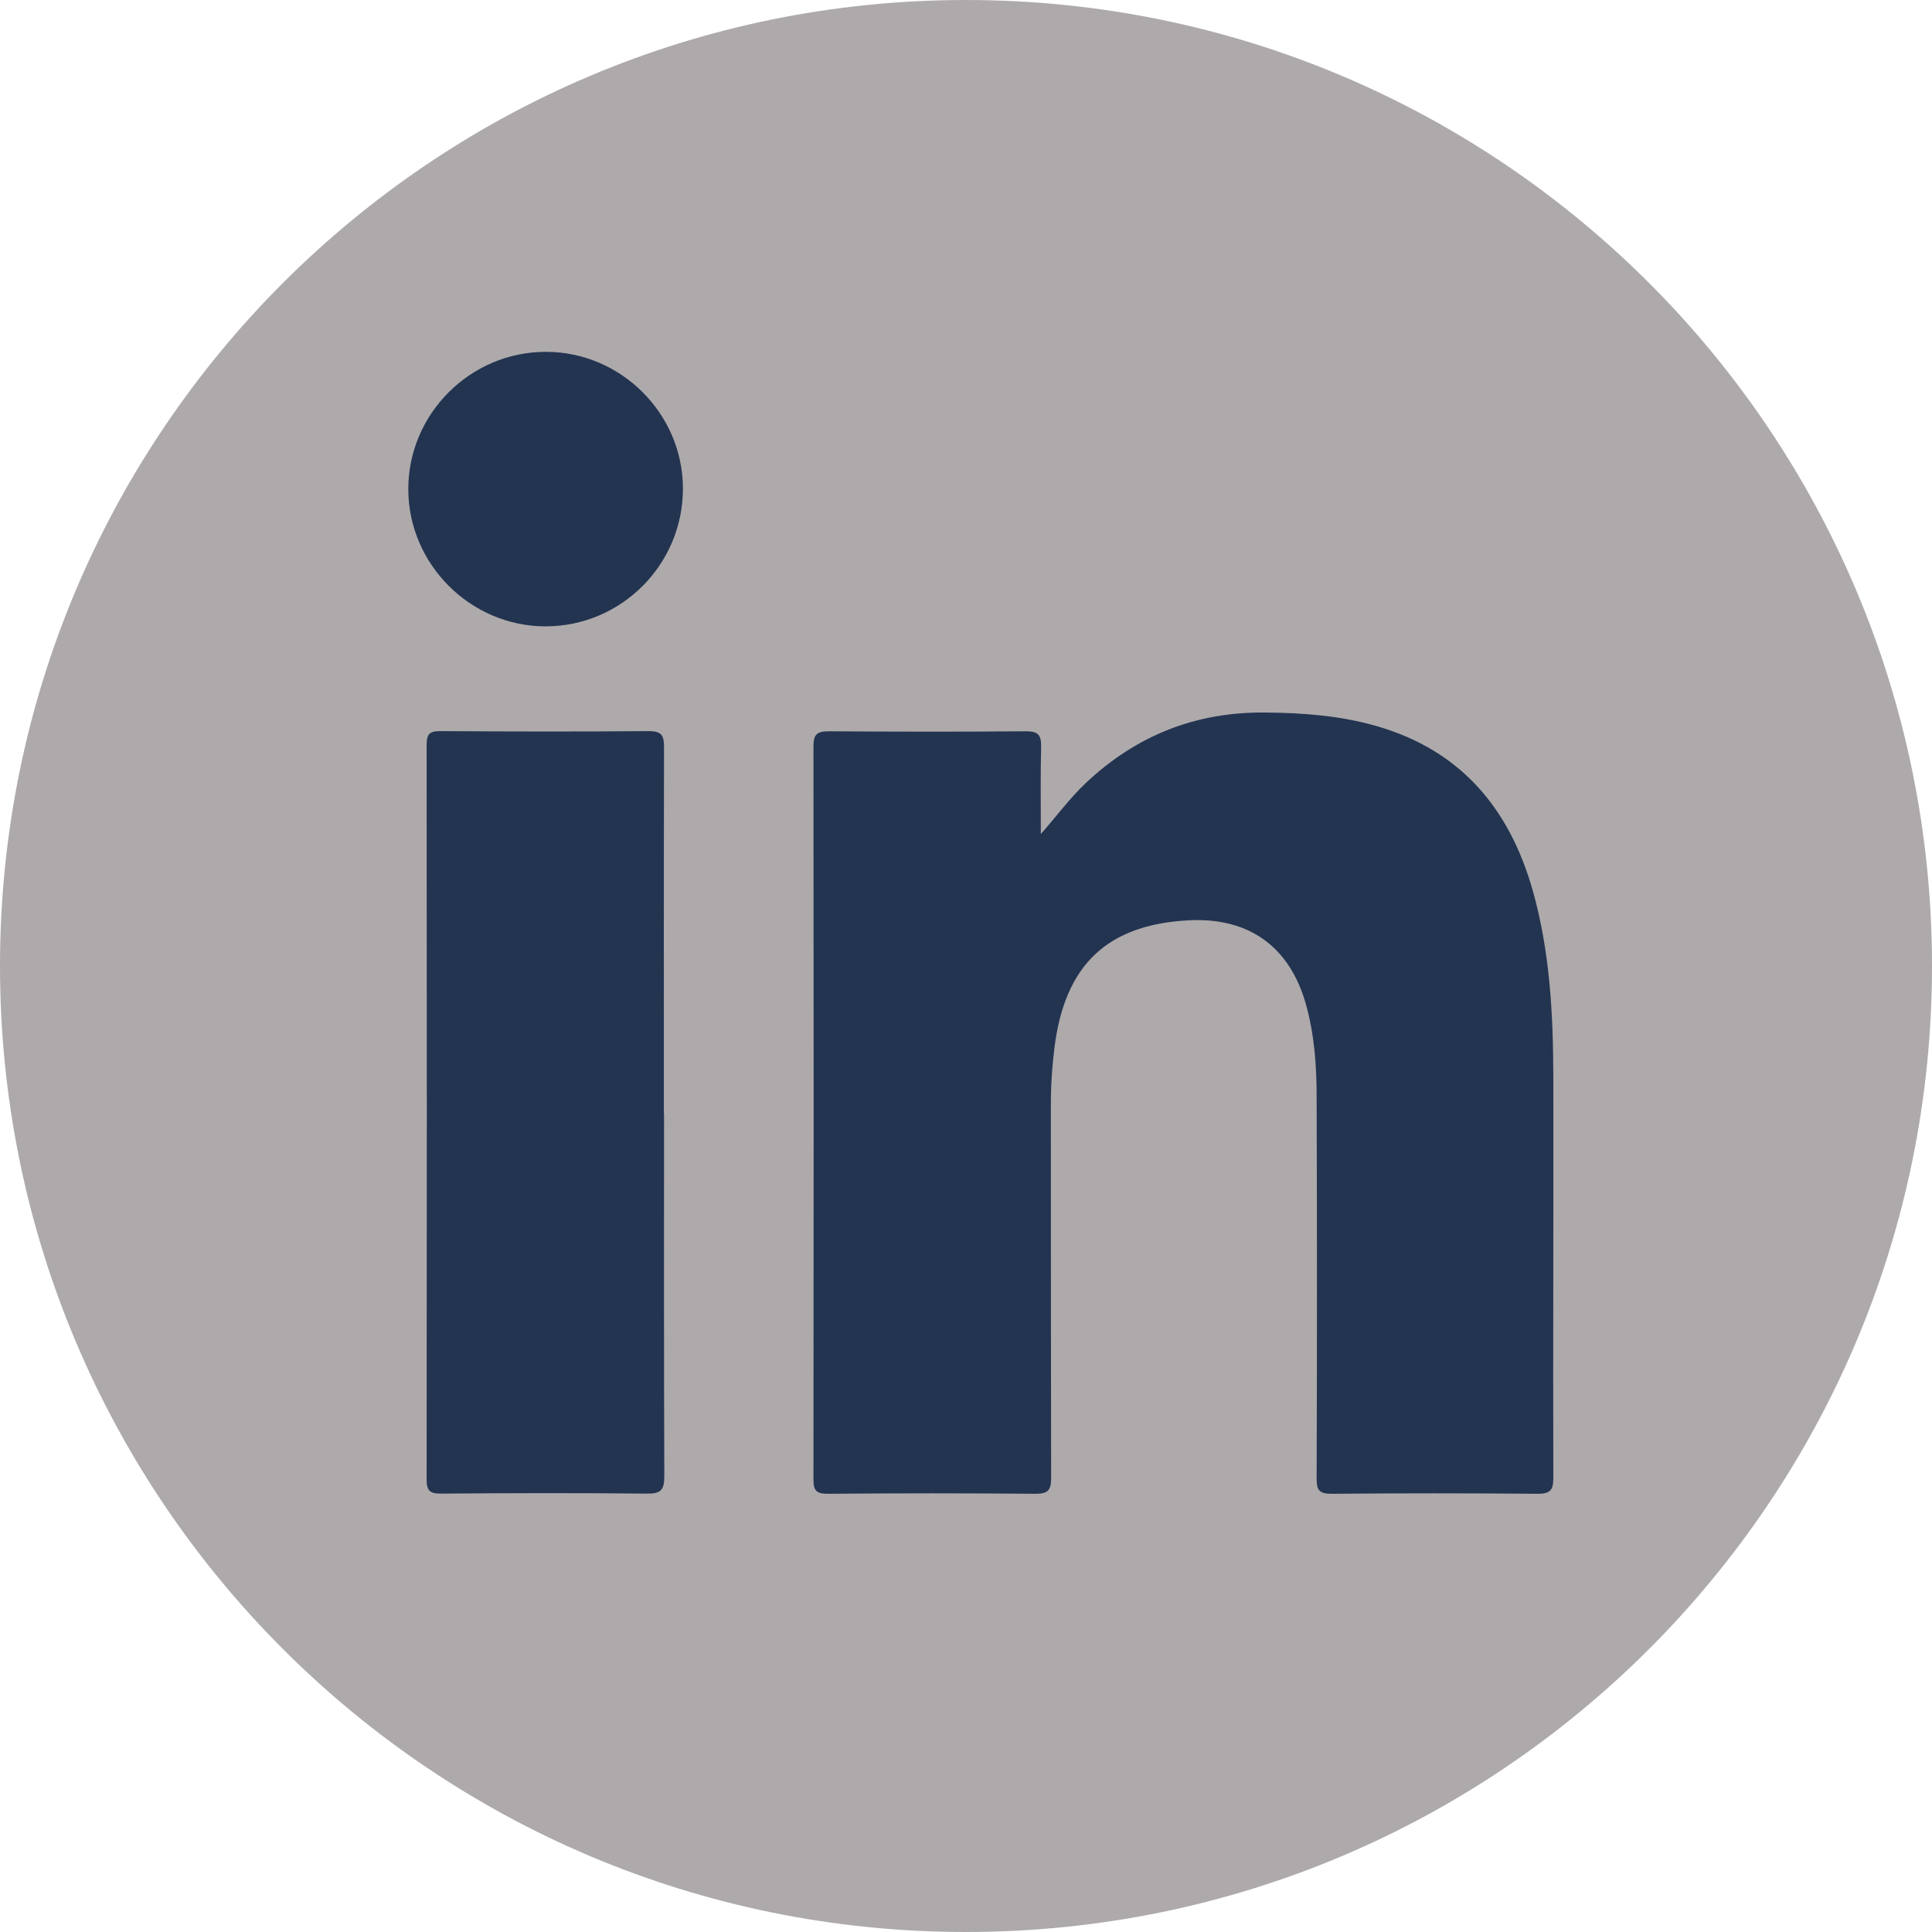 <svg width="45" height="45" viewBox="0 0 45 45" fill="none" xmlns="http://www.w3.org/2000/svg">
<path d="M22.5 45C34.926 45 45 34.926 45 22.5C45 10.074 34.926 0 22.5 0C10.074 0 0 10.074 0 22.5C0 34.926 10.074 45 22.5 45Z" fill="#AEAAAB"/>
<path d="M24.24 19.429C24.61 19.013 24.913 18.593 25.293 18.236C26.46 17.136 27.84 16.583 29.453 16.596C30.34 16.603 31.213 16.666 32.067 16.913C34.02 17.476 35.153 18.823 35.697 20.729C36.103 22.159 36.177 23.629 36.18 25.103C36.187 28.209 36.17 31.319 36.18 34.426C36.18 34.716 36.1 34.793 35.813 34.793C34.213 34.779 32.61 34.779 31.01 34.793C30.727 34.793 30.667 34.709 30.667 34.443C30.677 31.486 30.677 28.529 30.667 25.569C30.667 24.829 30.617 24.086 30.41 23.366C30.027 22.039 29.077 21.363 27.687 21.436C25.787 21.536 24.8 22.476 24.56 24.406C24.503 24.866 24.473 25.329 24.477 25.793C24.477 28.669 24.477 31.546 24.483 34.423C24.483 34.709 24.413 34.793 24.12 34.793C22.507 34.779 20.893 34.779 19.28 34.793C19.02 34.793 18.947 34.726 18.947 34.463C18.953 28.769 18.953 23.073 18.947 17.379C18.947 17.096 19.04 17.033 19.307 17.033C20.837 17.043 22.37 17.046 23.9 17.033C24.183 17.033 24.253 17.123 24.25 17.389C24.233 18.069 24.243 18.749 24.243 19.433L24.24 19.429Z" fill="#233451"/>
<path d="M15.467 25.936C15.467 28.753 15.463 31.569 15.473 34.386C15.473 34.699 15.397 34.793 15.073 34.789C13.473 34.773 11.873 34.776 10.27 34.789C10.013 34.789 9.937 34.726 9.937 34.463C9.943 28.759 9.943 23.056 9.937 17.349C9.937 17.113 9.993 17.029 10.243 17.029C11.867 17.039 13.49 17.043 15.113 17.029C15.427 17.029 15.467 17.146 15.467 17.416C15.46 20.256 15.463 23.096 15.463 25.936H15.467Z" fill="#233451"/>
<path d="M15.907 11.379C15.907 13.149 14.473 14.589 12.707 14.589C10.963 14.589 9.517 13.149 9.51 11.405C9.503 9.645 10.95 8.195 12.713 8.195C14.463 8.195 15.903 9.632 15.907 11.375V11.379Z" fill="#233451"/>
</svg>
